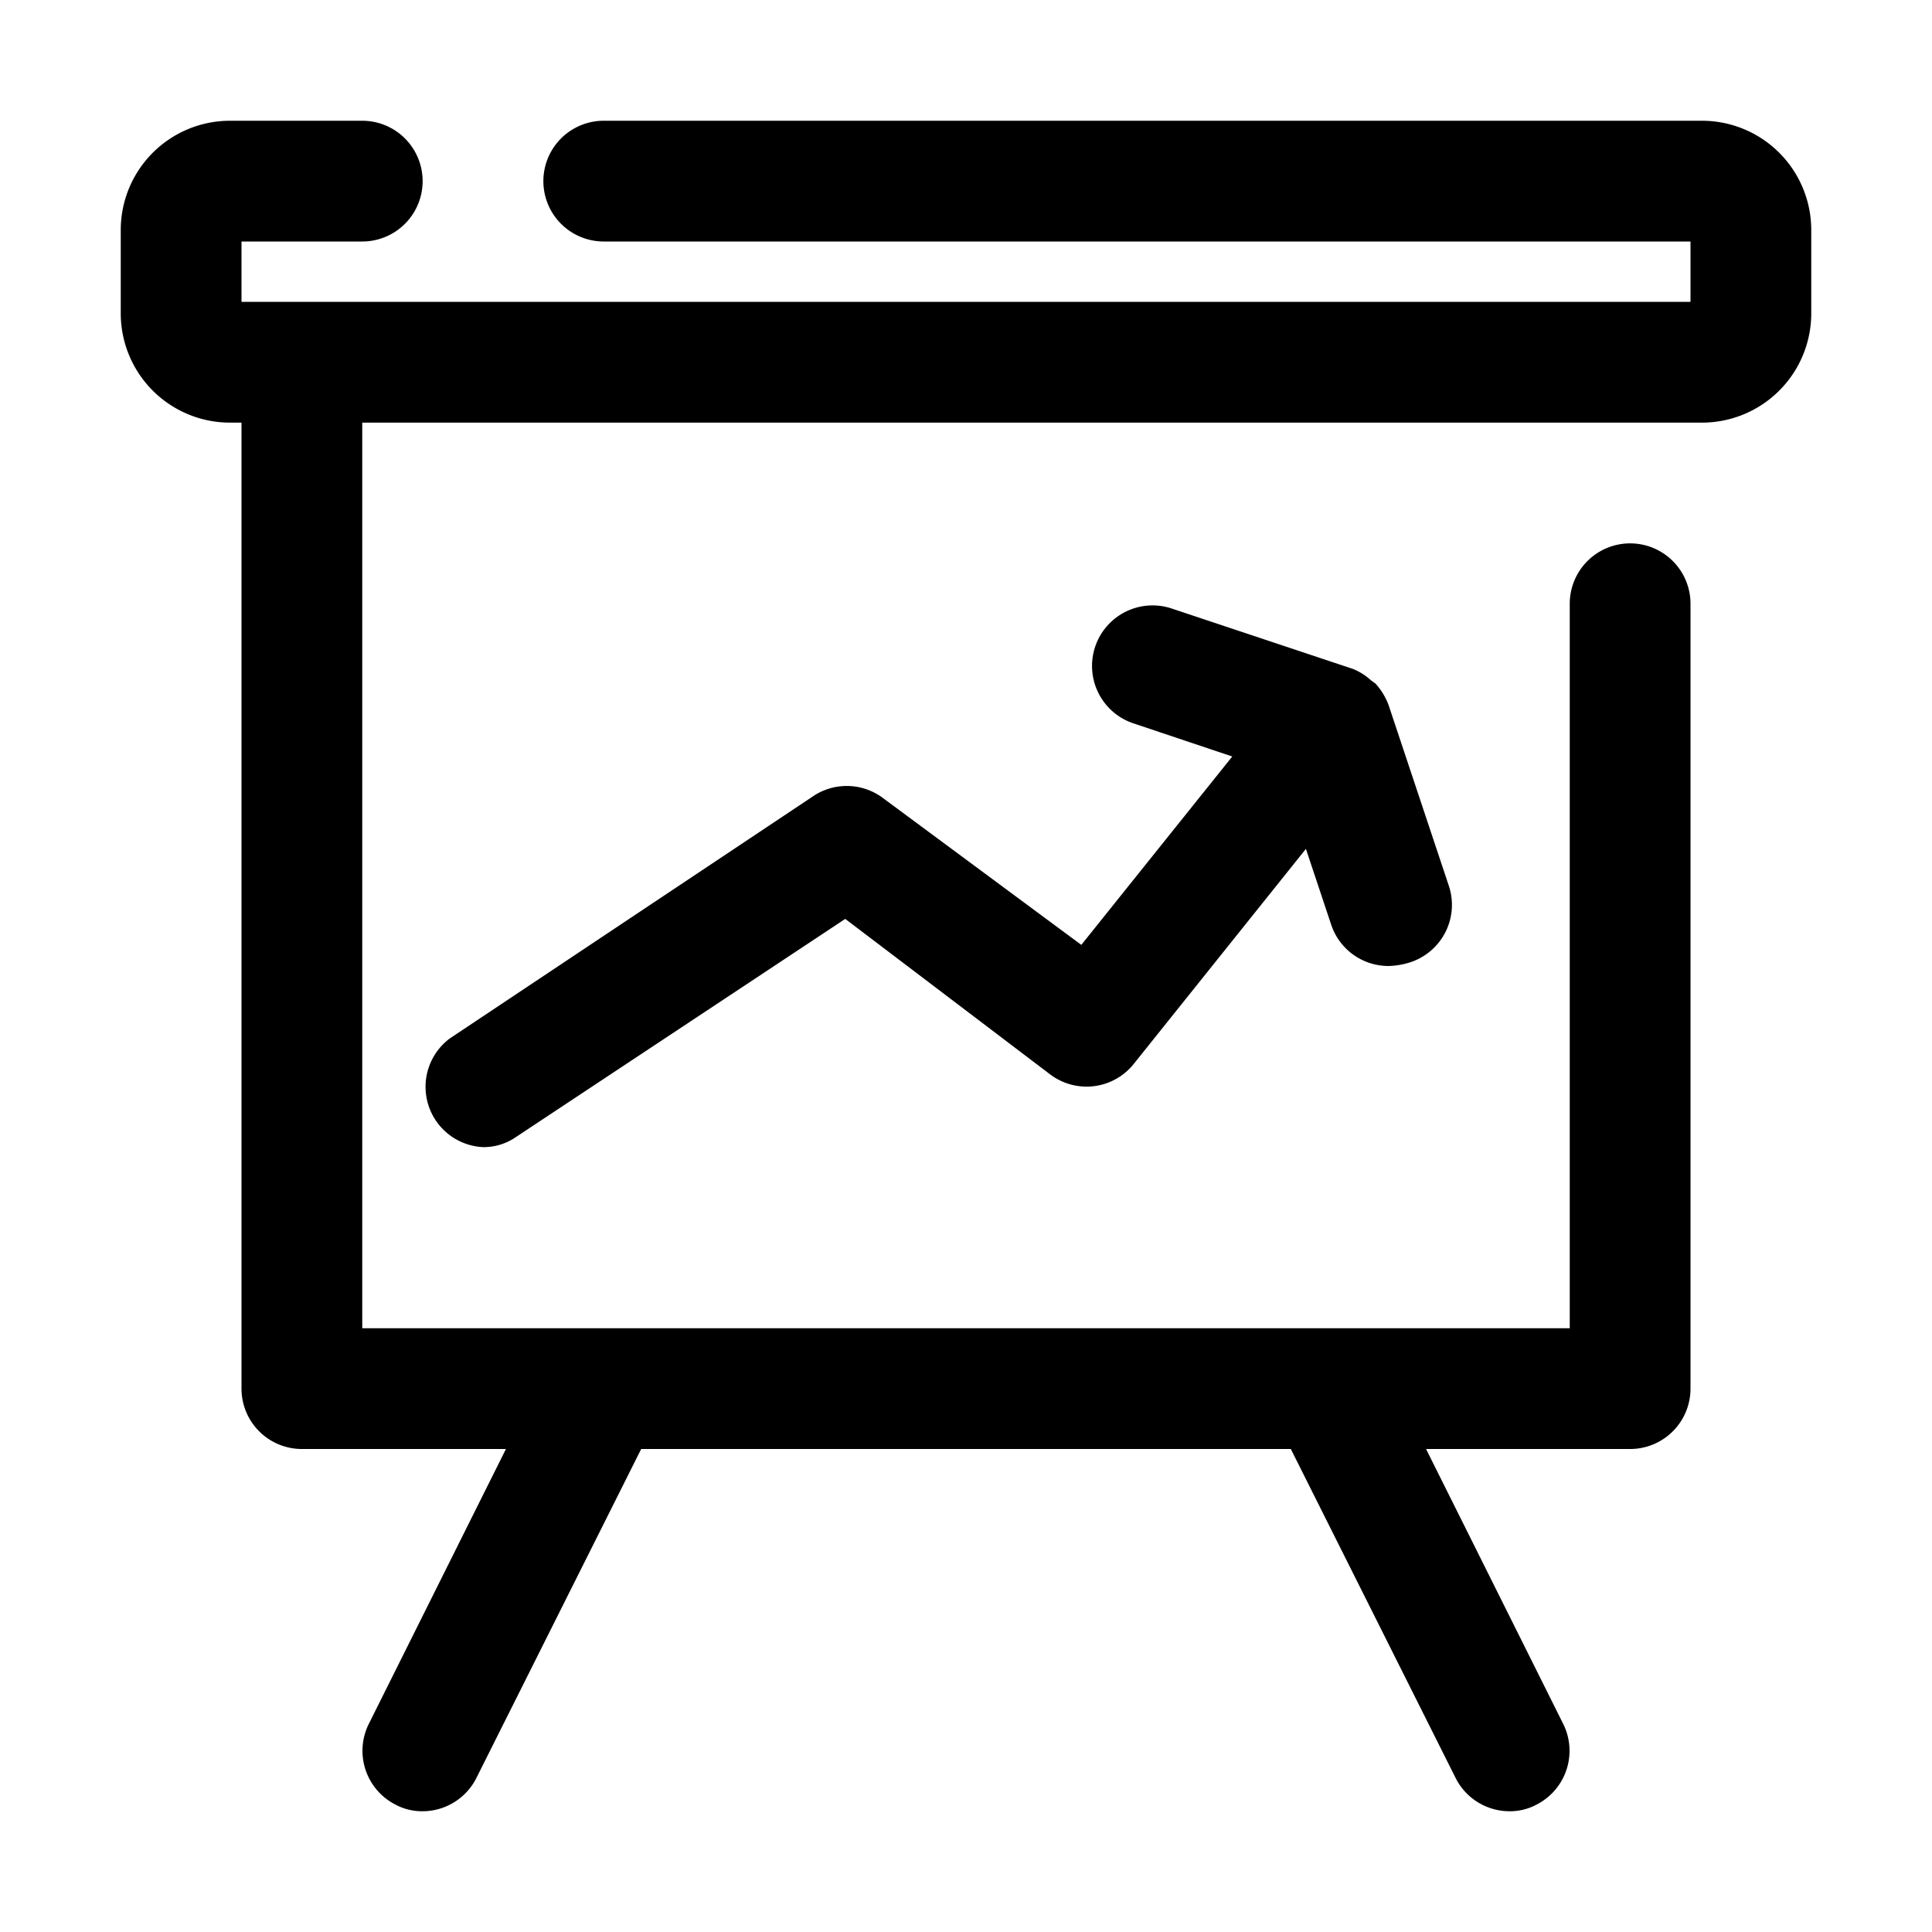 <svg xmlns="http://www.w3.org/2000/svg" viewBox="0 0 32 32"><g id="presentation"><path d="M28.19,2H10a1,1,0,0,0,0,2H28V5H4V4H6A1,1,0,0,0,6,2H3.81A1.81,1.81,0,0,0,2,3.81V5.19A1.81,1.81,0,0,0,3.81,7H4V23a1,1,0,0,0,1,1H8.38L6.11,28.55a1,1,0,0,0,.44,1.34A.93.93,0,0,0,7,30a1,1,0,0,0,.89-.55L10.62,24H21.38l2.73,5.45A1,1,0,0,0,25,30a.93.93,0,0,0,.45-.11,1,1,0,0,0,.44-1.34L23.62,24H27a1,1,0,0,0,1-1V10a1,1,0,0,0-2,0V22H6V7H28.19A1.81,1.81,0,0,0,30,5.19V3.81A1.81,1.81,0,0,0,28.19,2Z"/><path d="M14.6,13.2a1,1,0,0,0-1.15,0l-6,4A1,1,0,0,0,8,19a.94.94,0,0,0,.55-.17L14,15.22,17.4,17.8a1,1,0,0,0,1.38-.18l2.85-3.56.42,1.26A1,1,0,0,0,23,16a1.25,1.25,0,0,0,.32-.05A1,1,0,0,0,24,14.68l-1-3a1.09,1.09,0,0,0-.22-.36l-.07-.05a1,1,0,0,0-.3-.19l0,0-3-1a1,1,0,1,0-.64,1.9l1.64.55-2.5,3.12Z"/></g></svg>